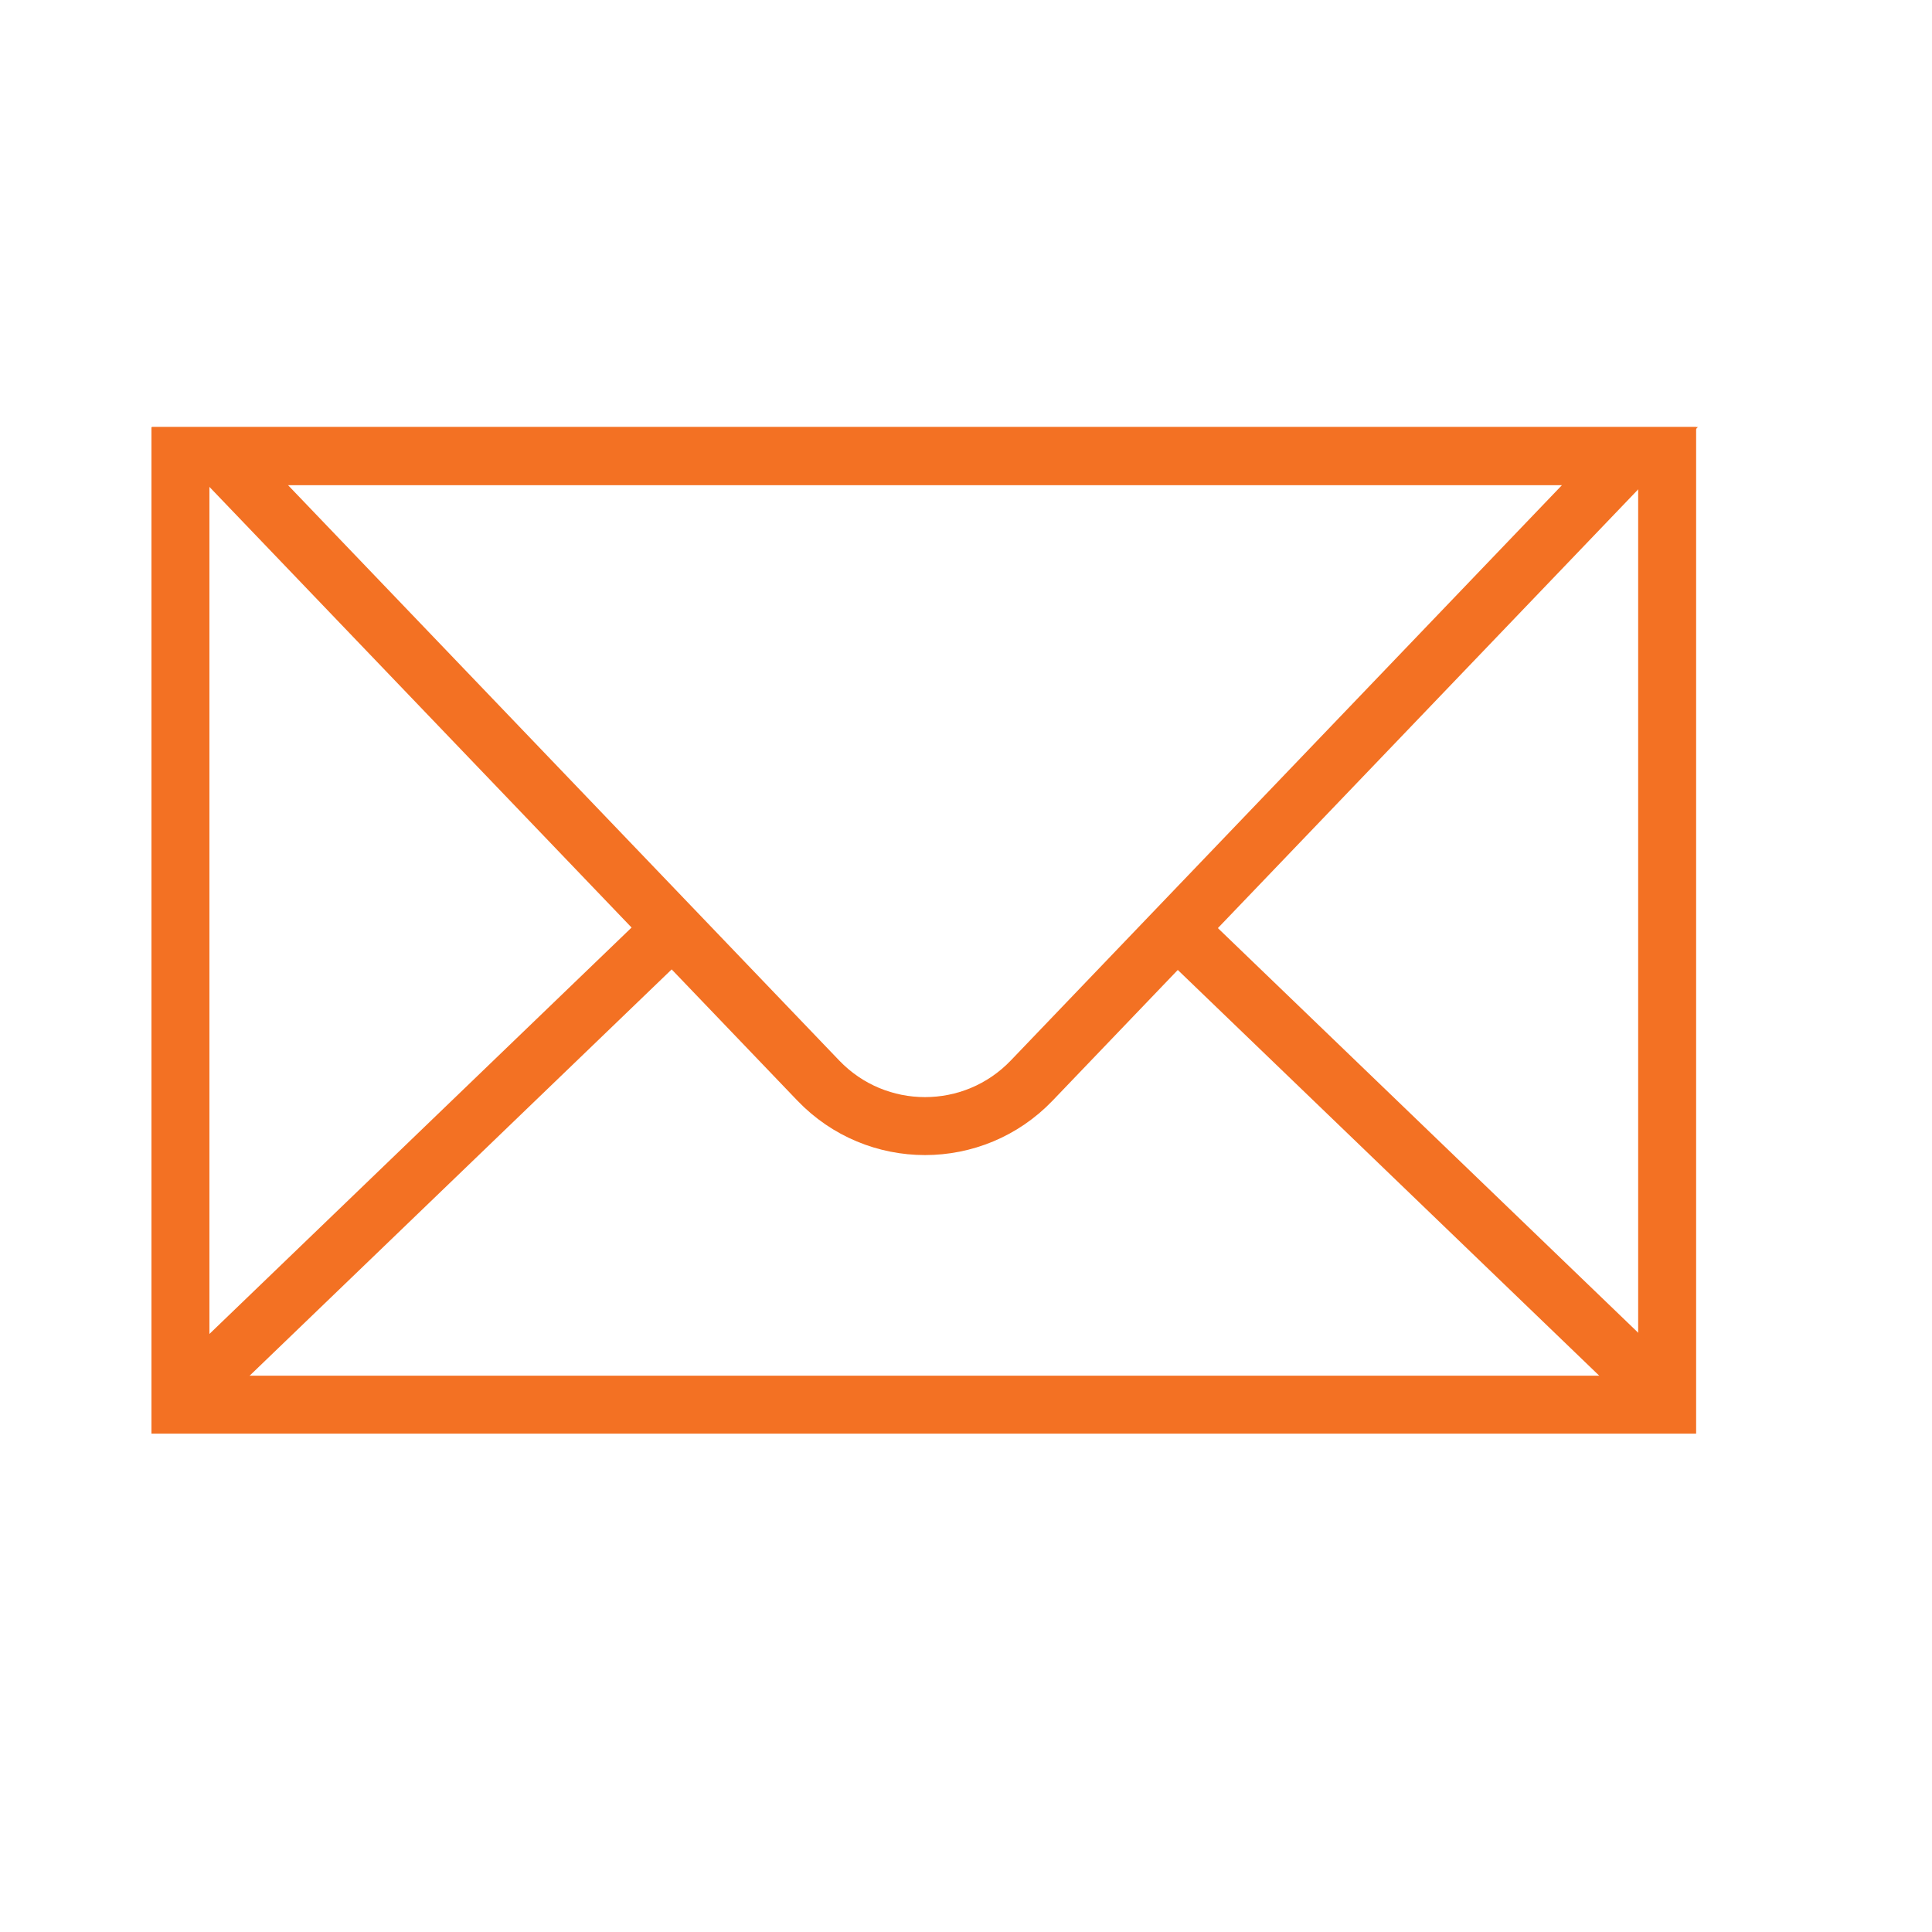 <?xml version="1.0" encoding="iso-8859-1"?>
<svg version="1.1" id="Envelope" xmlns="http://www.w3.org/2000/svg" xmlns:xlink="http://www.w3.org/1999/xlink" x="0px" y="0px"
	 viewBox="0 0 500 500" style="enable-background:new 0 0 500 500;" xml:space="preserve">
<rect id="Outer_Rectangle" x="46.697" y="118.022" style="fill:none;stroke:#F37123;stroke-width:15;stroke-miterlimit:10;" width="384.76" height="245.506"/>
<path id="Email_Top" style="fill:none;stroke:#F37123;stroke-width:15;stroke-miterlimit:10;" d="M267.002,279.646l154.836-161.623
	H56.936l154.836,161.623C226.828,295.362,251.946,295.362,267.002,279.646z"/>
<line style="fill:none;stroke:#F37123;stroke-width:15;stroke-miterlimit:10;" x1="49.008" y1="360.636" x2="171.463" y2="242.745"/>
<line style="fill:none;stroke:#F37123;stroke-width:15;stroke-miterlimit:10;" x1="429.48" y1="360.636" x2="307.025" y2="242.745"/>
</svg>
